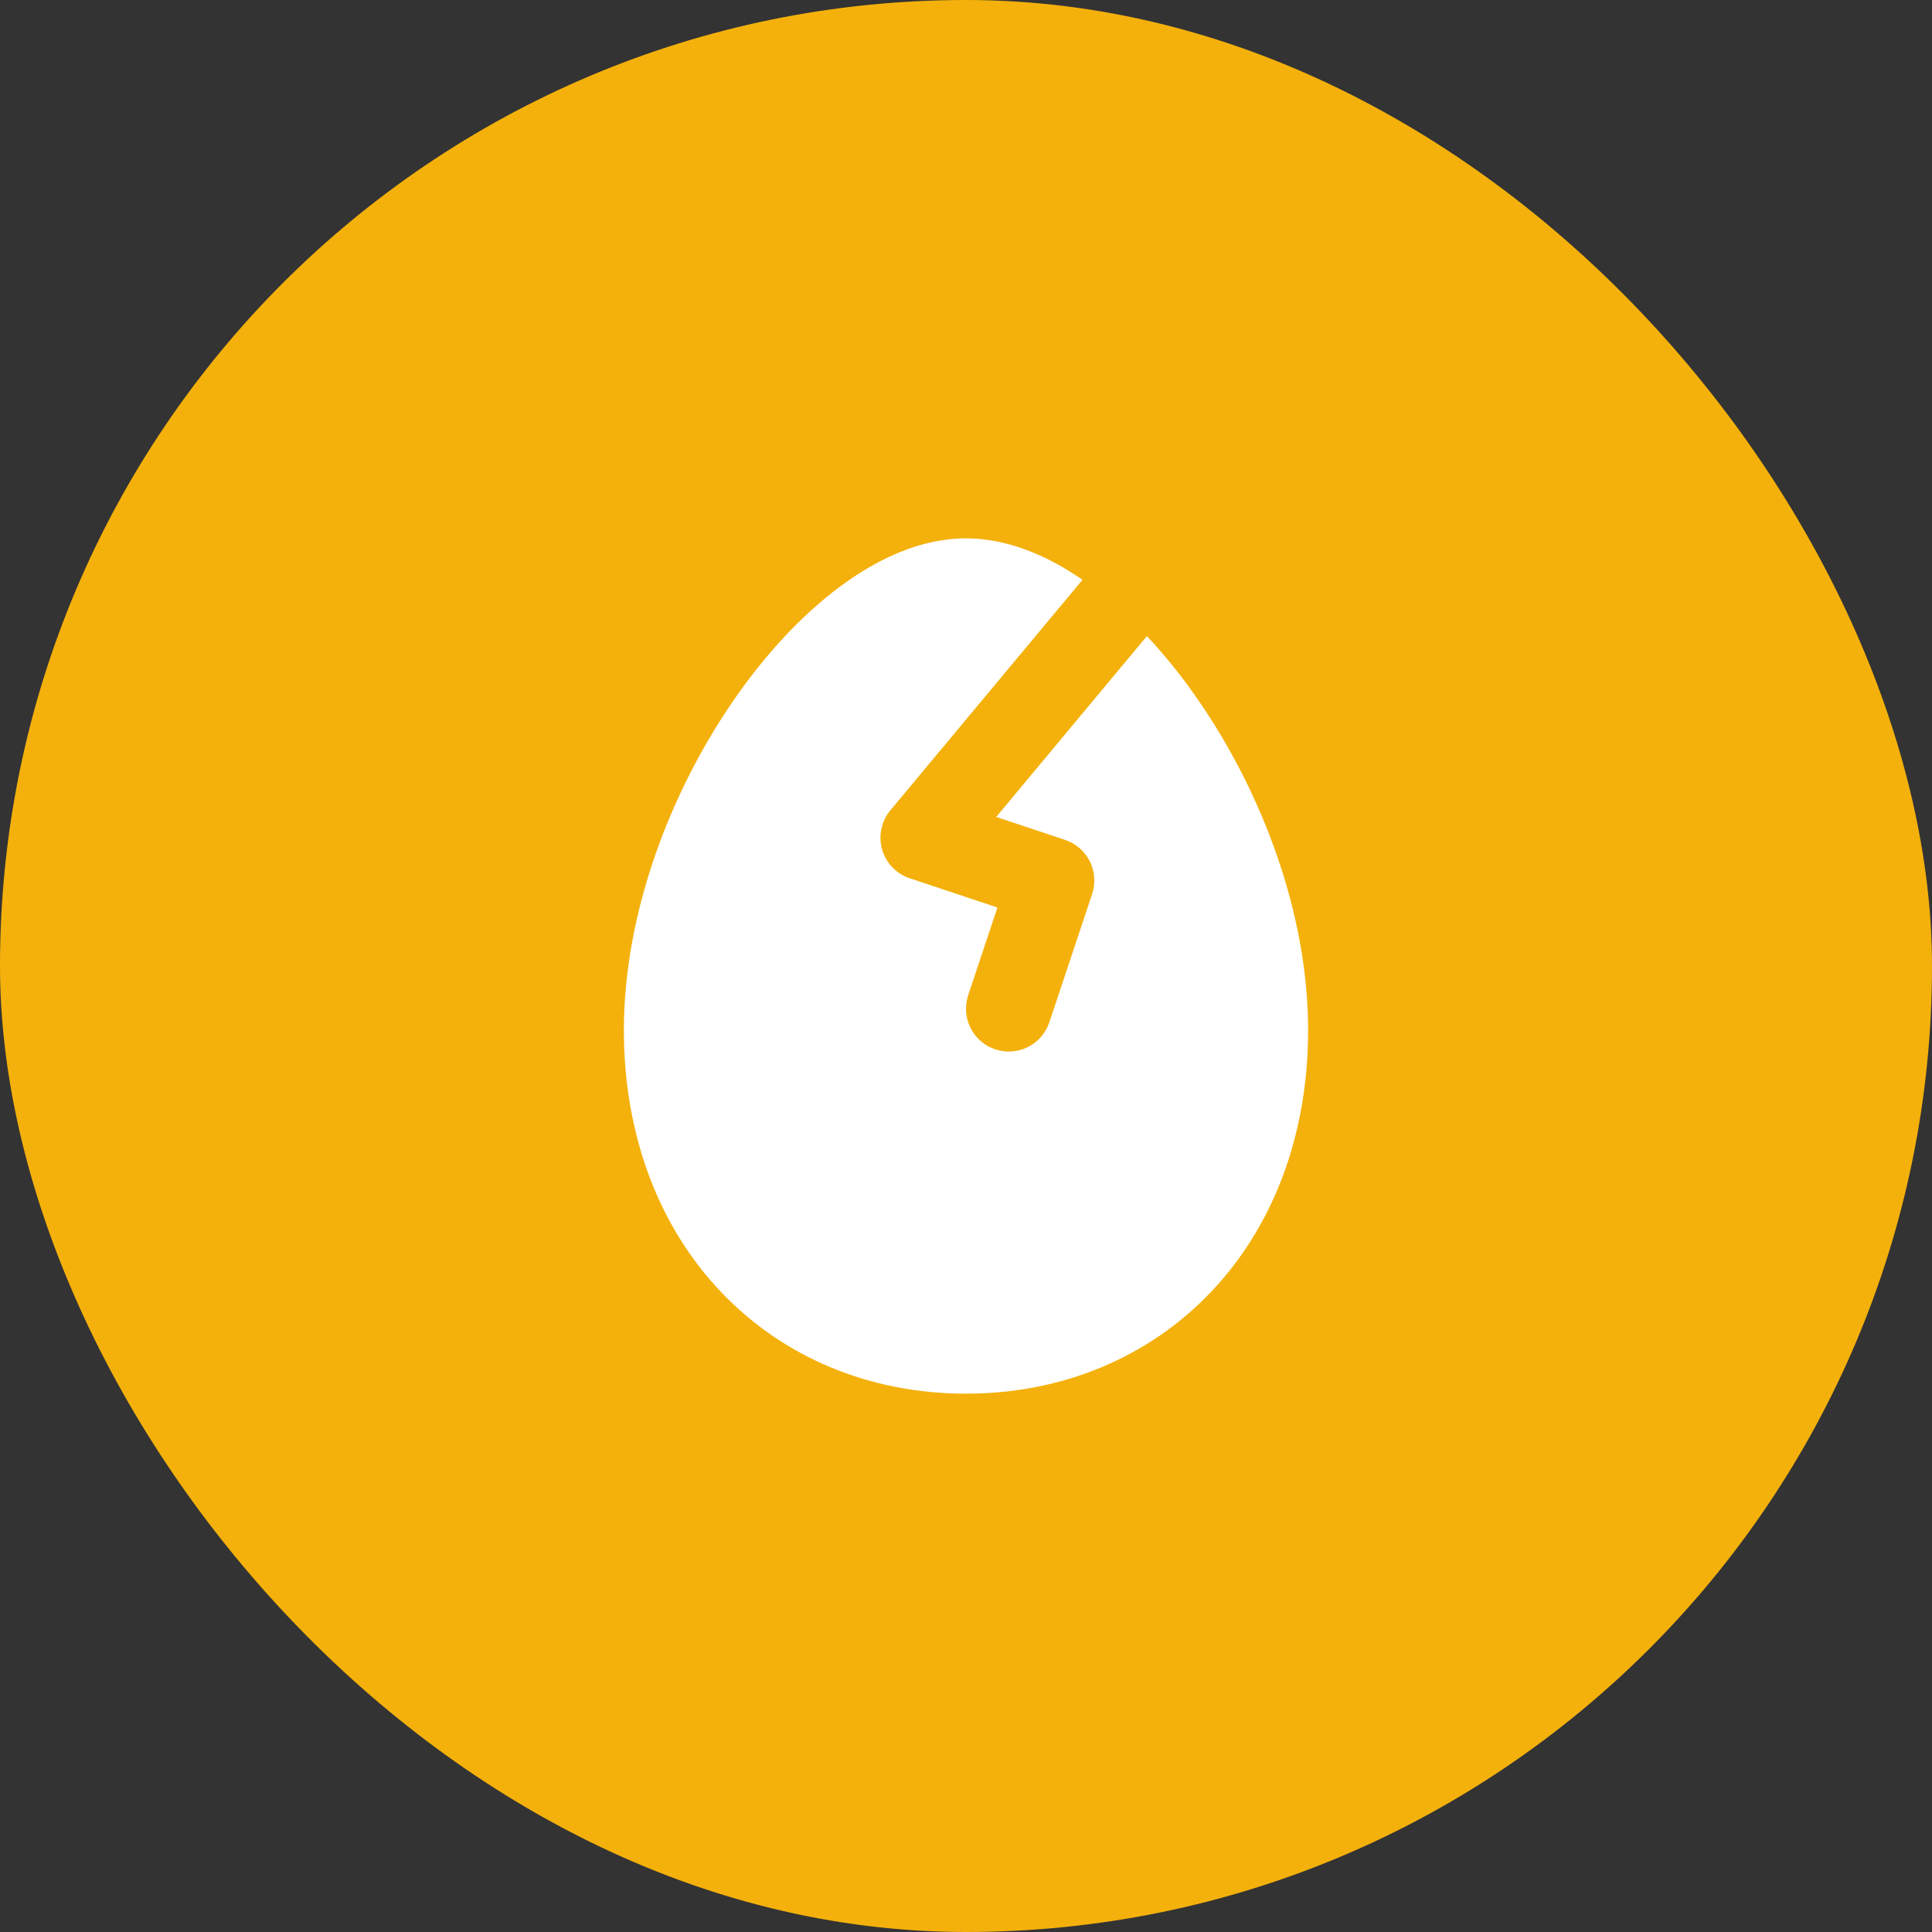 <svg width="64" height="64" viewBox="0 0 64 64" fill="none" xmlns="http://www.w3.org/2000/svg">
<rect x="0" y="0" width="64" height="64" fill="#333333" stroke="none"/>
<rect width="64" height="64" rx="32" fill="#F4B10B"/>
<g clip-path="url(#clip0_71_15001)">
<path d="M35.859 19.206C34.678 18.391 33.354 17.833 32 17.833C30.518 17.833 29.073 18.502 27.811 19.443C26.532 20.396 25.322 21.713 24.281 23.228C22.208 26.243 20.667 30.236 20.667 34.125C20.667 37.633 21.841 40.653 23.891 42.805C25.944 44.96 28.798 46.167 32 46.167C35.2 46.167 38.056 44.96 40.109 42.805C42.159 40.651 43.333 37.634 43.333 34.125C43.333 30.236 41.792 26.243 39.719 23.228C39.199 22.466 38.621 21.745 37.993 21.07L33 27.063L35.281 27.822C35.458 27.881 35.621 27.974 35.762 28.096C35.902 28.218 36.017 28.366 36.101 28.532C36.184 28.699 36.234 28.88 36.247 29.066C36.26 29.251 36.237 29.438 36.178 29.614L34.761 33.864C34.642 34.221 34.387 34.516 34.051 34.684C33.715 34.852 33.326 34.88 32.969 34.761C32.612 34.642 32.318 34.387 32.15 34.051C31.981 33.715 31.954 33.325 32.072 32.969L33.041 30.063L30.136 29.094C29.917 29.021 29.719 28.896 29.559 28.73C29.4 28.563 29.283 28.359 29.22 28.137C29.157 27.915 29.149 27.681 29.197 27.455C29.245 27.23 29.347 27.019 29.495 26.842L35.859 19.206Z" fill="white"/>
</g>
<defs>
<clipPath id="clip0_71_15001">
<rect width="34" height="34" fill="white" transform="translate(15 15)"/>
</clipPath>
</defs>
</svg>
